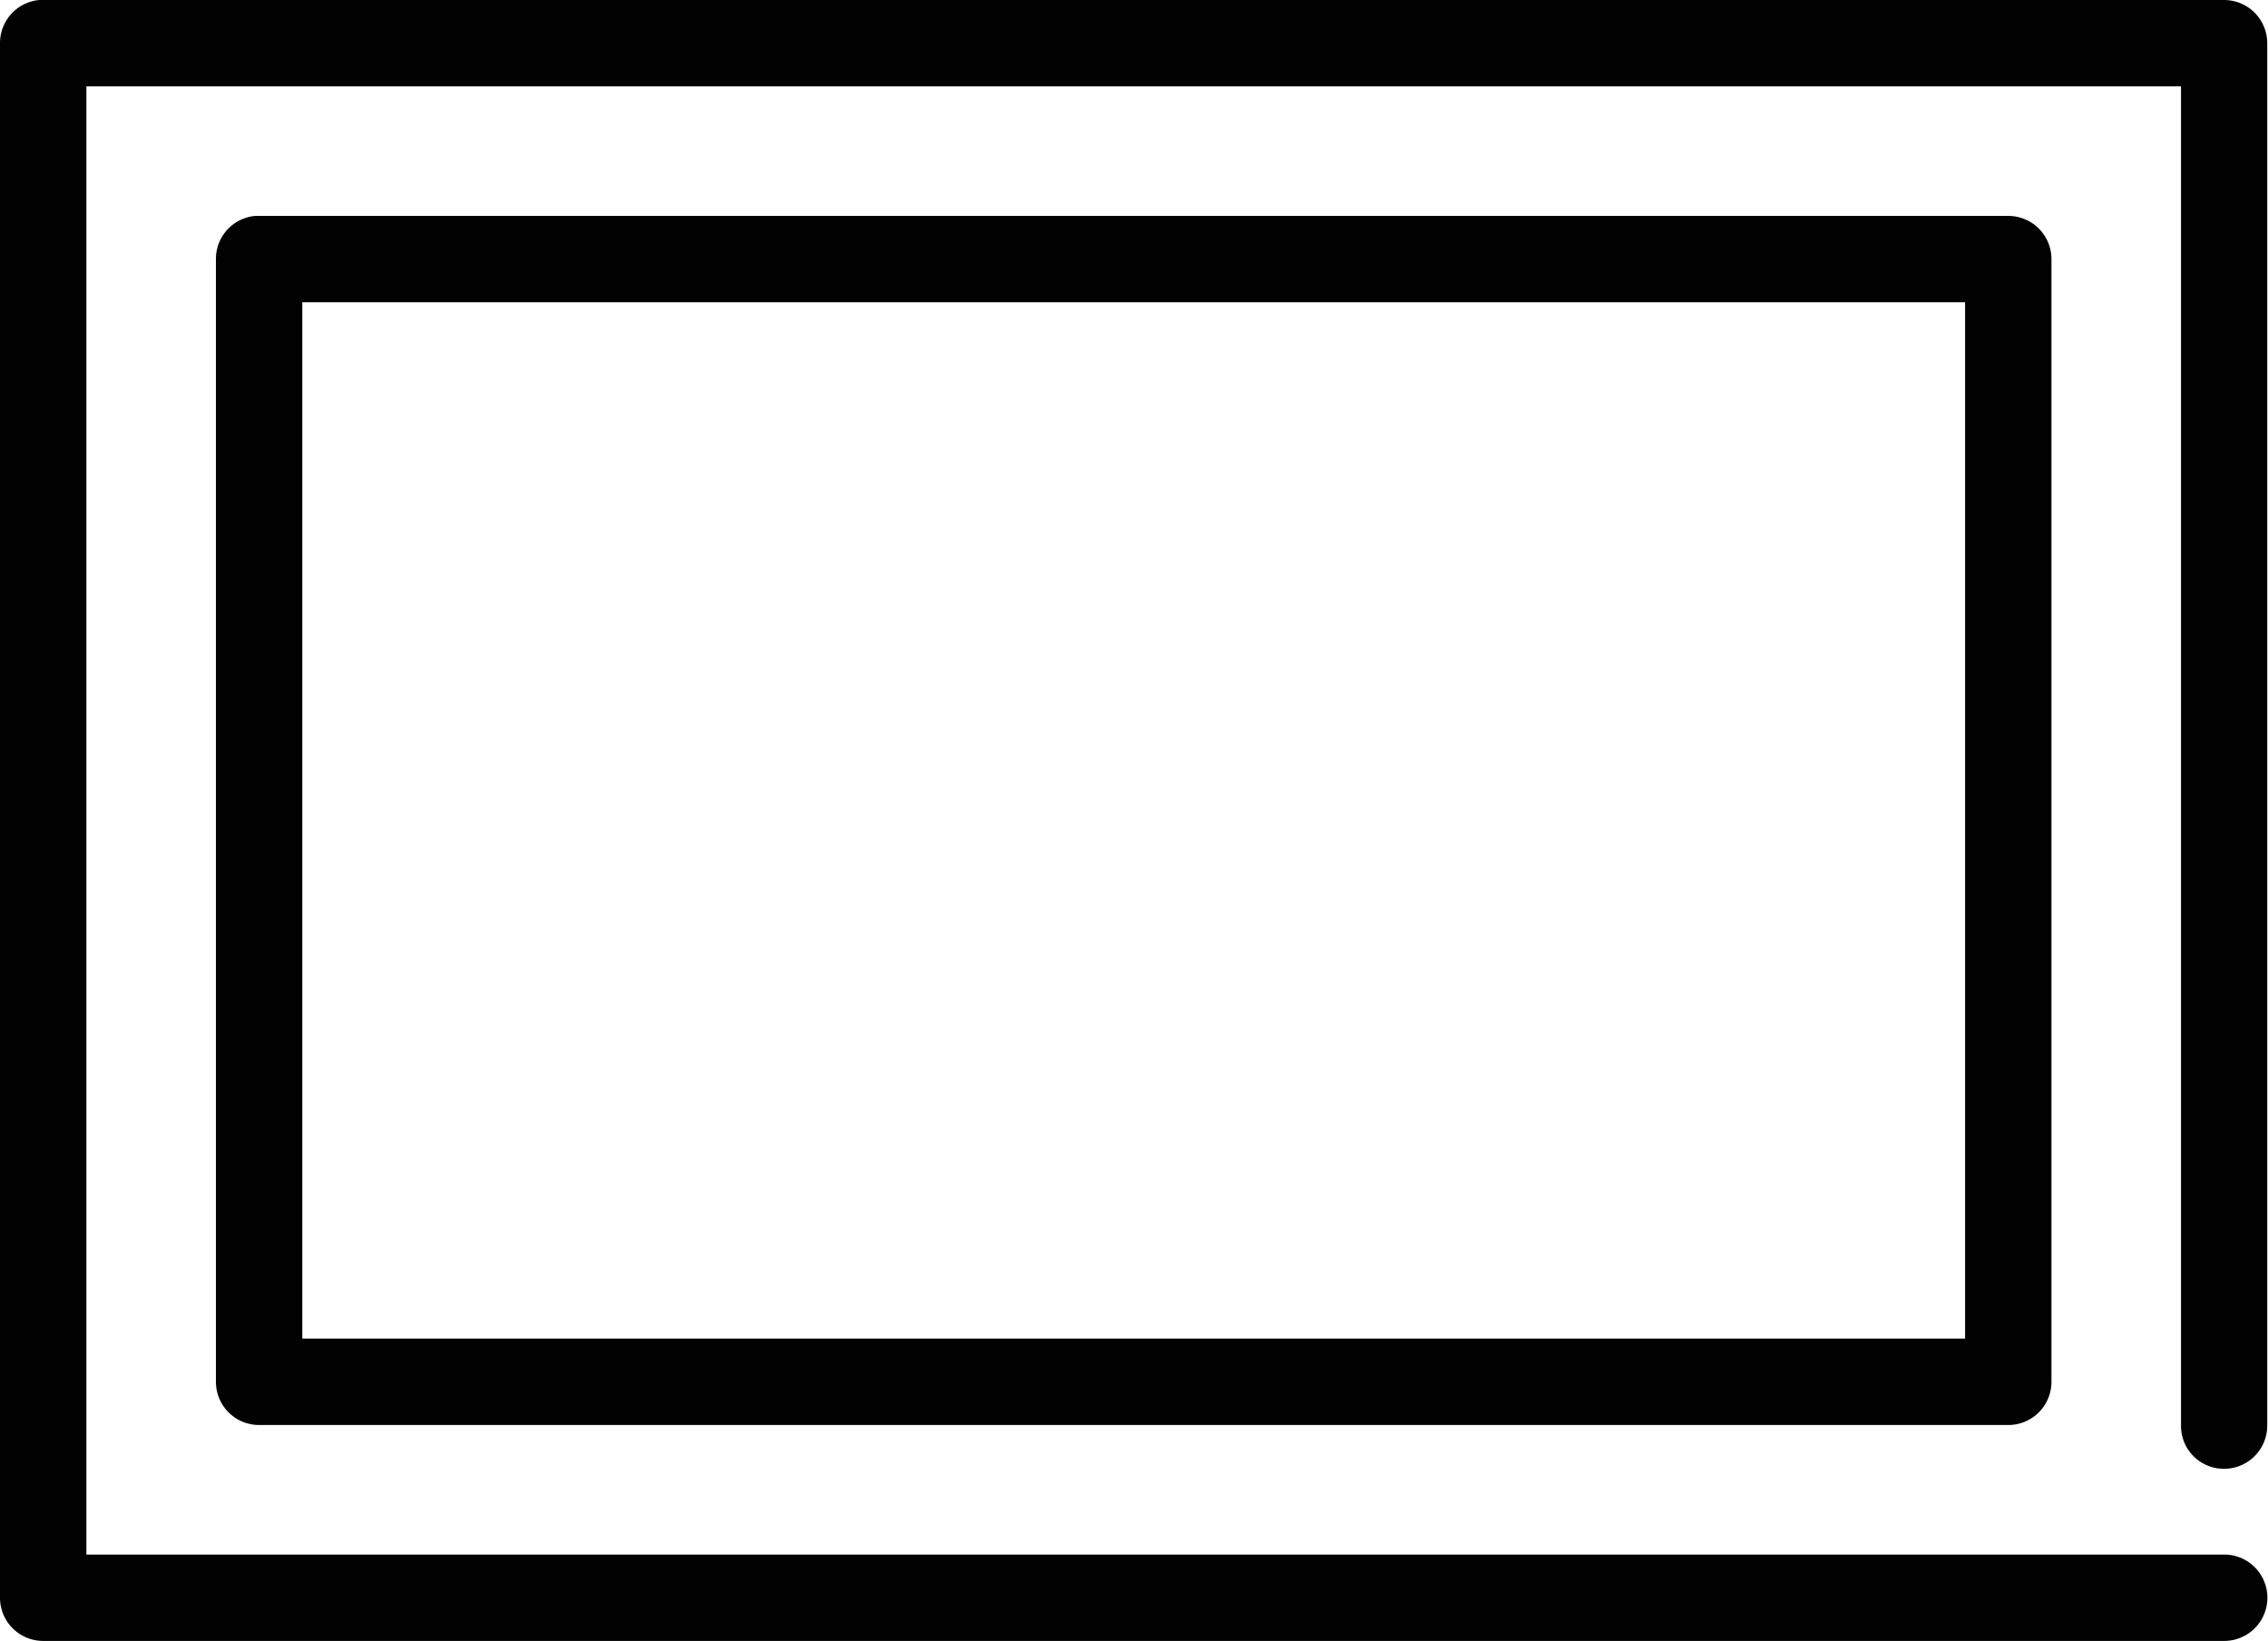 <svg id="Capa_1" data-name="Capa 1" xmlns="http://www.w3.org/2000/svg" xmlns:xlink="http://www.w3.org/1999/xlink" viewBox="0 0 147.05 106.4"><defs><style>.cls-1{fill:none;}.cls-2{clip-path:url(#clip-path);}.cls-3{fill:#010101;}</style><clipPath id="clip-path" transform="translate(0)"><rect class="cls-1" width="147.05" height="106.4"/></clipPath></defs><g class="cls-2"><path class="cls-3" d="M2.54,0A2.8,2.8,0,0,0,0,2.8V103.6a2.8,2.8,0,0,0,2.8,2.8H144.21a2.8,2.8,0,1,0,0-5.6H5.6V5.6H141.41V92.4a2.78,2.78,0,0,0,2.8,2.84A2.8,2.8,0,0,0,147,92.4V2.8a2.8,2.8,0,0,0-2.8-2.8H2.54Zm14,14A2.8,2.8,0,0,0,14,16.8V89.6a2.8,2.8,0,0,0,2.8,2.8H130.21a2.8,2.8,0,0,0,2.8-2.8V16.8a2.8,2.8,0,0,0-2.8-2.8H16.54Zm3.06,5.6H127.41V86.8H19.6Z" transform="translate(0)"/></g></svg>